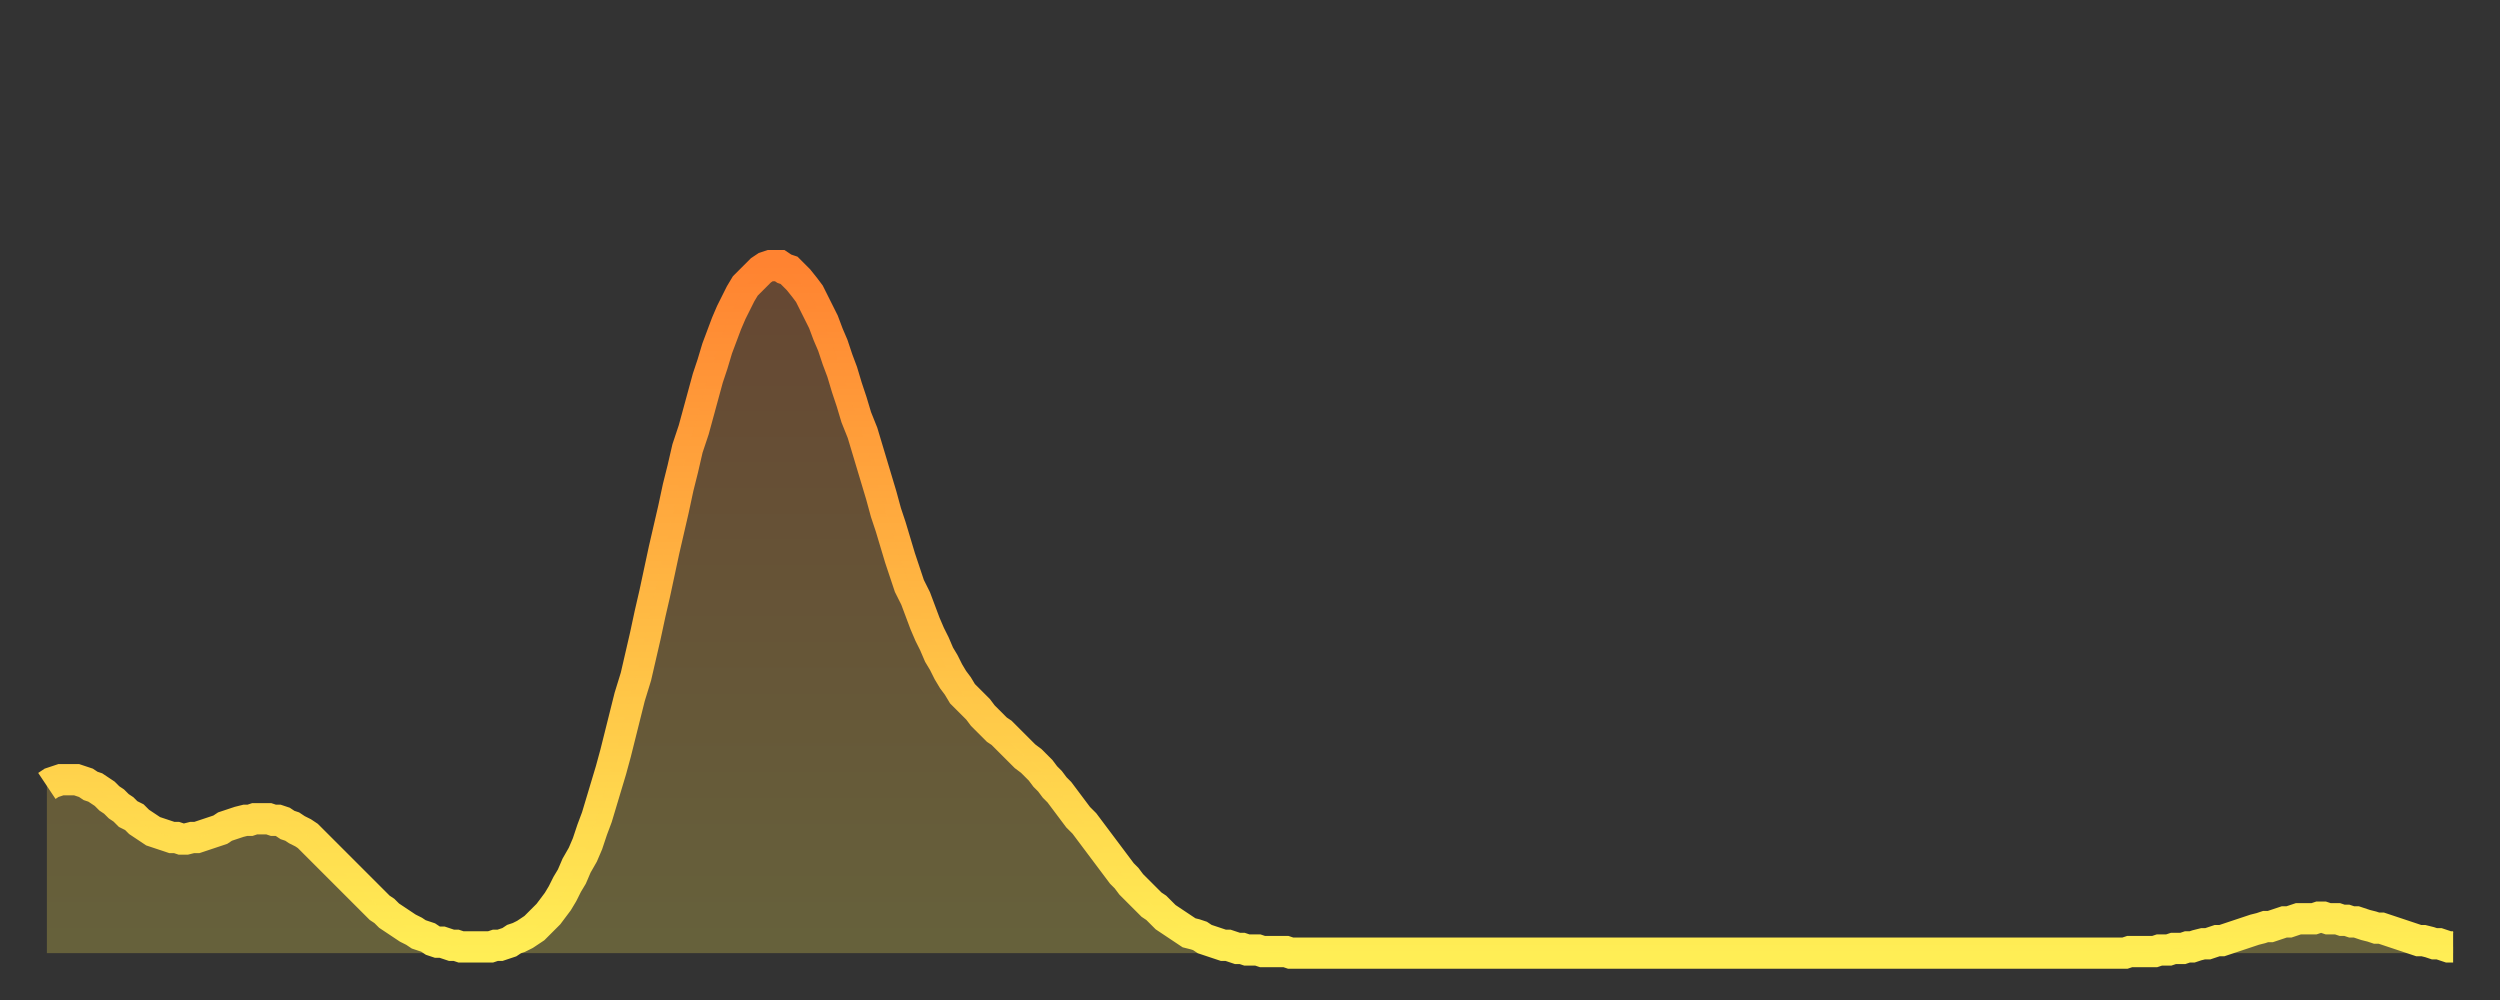 <?xml version="1.0" encoding="utf-8" ?>
<svg baseProfile="full" height="64" version="1.1" width="160" xmlns="http://www.w3.org/2000/svg" xmlns:ev="http://www.w3.org/2001/xml-events" xmlns:xlink="http://www.w3.org/1999/xlink"><rect width="100%" height="100%" fill="#333333" stroke="none"/><defs><linearGradient id="id65504" x1="0" x2="0" y1="0" y2="1"><stop offset="0%" stop-color="#ff8331" /><stop offset="50%" stop-color="#ffb943" /><stop offset="100%" stop-color="#ffee55" /></linearGradient></defs><g transform="translate(3,3)"><g><path d="M 0.0 47.3 0.3 47.1 0.6 47.0 0.9 46.9 1.2 46.9 1.5 46.9 1.9 46.9 2.2 47.0 2.5 47.1 2.8 47.3 3.1 47.4 3.4 47.6 3.7 47.8 4.0 48.1 4.3 48.3 4.6 48.6 4.9 48.8 5.2 49.1 5.6 49.3 5.9 49.6 6.2 49.8 6.5 50.0 6.8 50.2 7.1 50.3 7.4 50.4 7.7 50.5 8.0 50.6 8.3 50.6 8.6 50.7 8.9 50.7 9.3 50.6 9.6 50.6 9.9 50.5 10.2 50.4 10.5 50.3 10.8 50.2 11.1 50.1 11.4 49.9 11.7 49.8 12.0 49.7 12.3 49.6 12.7 49.5 13.0 49.5 13.3 49.4 13.6 49.4 13.9 49.4 14.2 49.4 14.5 49.5 14.8 49.5 15.1 49.6 15.4 49.8 15.7 49.9 16.0 50.1 16.4 50.3 16.7 50.5 17.0 50.8 17.3 51.1 17.6 51.4 17.9 51.7 18.2 52.0 18.5 52.3 18.8 52.6 19.1 52.9 19.4 53.2 19.8 53.6 20.1 53.9 20.4 54.2 20.7 54.5 21.0 54.8 21.3 55.1 21.6 55.3 21.9 55.6 22.2 55.8 22.5 56.0 22.8 56.2 23.1 56.4 23.5 56.6 23.8 56.8 24.1 56.9 24.4 57.0 24.7 57.2 25.0 57.3 25.3 57.3 25.6 57.4 25.9 57.5 26.2 57.5 26.5 57.6 26.8 57.6 27.2 57.6 27.5 57.6 27.8 57.6 28.1 57.6 28.4 57.6 28.7 57.5 29.0 57.5 29.3 57.4 29.6 57.3 29.9 57.1 30.2 57.0 30.6 56.8 30.9 56.6 31.2 56.4 31.5 56.1 31.8 55.8 32.1 55.5 32.4 55.1 32.7 54.7 33.0 54.2 33.3 53.6 33.6 53.1 33.9 52.4 34.3 51.7 34.6 51.0 34.9 50.1 35.2 49.3 35.5 48.3 35.8 47.3 36.1 46.3 36.4 45.2 36.7 44.0 37.0 42.8 37.3 41.6 37.7 40.3 38.0 39.0 38.3 37.7 38.6 36.3 38.9 35.0 39.2 33.6 39.5 32.2 39.8 30.9 40.1 29.6 40.4 28.2 40.7 27.0 41.0 25.7 41.4 24.5 41.7 23.4 42.0 22.3 42.3 21.2 42.6 20.3 42.9 19.3 43.2 18.5 43.5 17.7 43.8 17.0 44.1 16.4 44.4 15.8 44.7 15.3 45.1 14.9 45.4 14.6 45.7 14.3 46.0 14.1 46.3 14.0 46.6 14.0 46.9 14.0 47.2 14.2 47.5 14.3 47.8 14.6 48.1 14.9 48.5 15.4 48.8 15.8 49.1 16.4 49.4 17.0 49.7 17.6 50.0 18.4 50.3 19.1 50.6 20.0 50.9 20.8 51.2 21.8 51.5 22.7 51.8 23.7 52.2 24.7 52.5 25.7 52.8 26.7 53.1 27.7 53.4 28.7 53.7 29.8 54.0 30.7 54.3 31.7 54.6 32.7 54.9 33.6 55.2 34.5 55.6 35.3 55.9 36.1 56.2 36.9 56.5 37.6 56.8 38.2 57.1 38.9 57.4 39.4 57.7 40.0 58.0 40.5 58.3 40.9 58.6 41.4 58.9 41.7 59.3 42.1 59.6 42.4 59.9 42.8 60.2 43.1 60.5 43.4 60.8 43.7 61.1 43.9 61.4 44.2 61.7 44.5 62.0 44.8 62.3 45.1 62.6 45.4 63.0 45.7 63.3 46.0 63.6 46.3 63.9 46.7 64.2 47.0 64.5 47.4 64.8 47.7 65.1 48.1 65.4 48.5 65.7 48.9 66.0 49.3 66.4 49.7 66.7 50.1 67.0 50.5 67.3 50.9 67.6 51.3 67.9 51.7 68.2 52.1 68.5 52.5 68.8 52.9 69.1 53.2 69.4 53.6 69.7 53.9 70.1 54.3 70.4 54.6 70.7 54.9 71.0 55.1 71.3 55.4 71.6 55.7 71.9 55.9 72.2 56.1 72.5 56.3 72.8 56.5 73.1 56.7 73.5 56.8 73.8 56.9 74.1 57.1 74.4 57.2 74.7 57.3 75.0 57.4 75.3 57.5 75.6 57.5 75.9 57.6 76.2 57.7 76.5 57.7 76.8 57.8 77.2 57.8 77.5 57.8 77.8 57.9 78.1 57.9 78.4 57.9 78.7 57.9 79.0 57.9 79.3 57.9 79.6 58.0 79.9 58.0 80.2 58.0 80.5 58.0 80.9 58.0 81.2 58.0 81.5 58.0 81.8 58.0 82.1 58.0 82.4 58.0 82.7 58.0 83.0 58.0 83.3 58.0 83.6 58.0 83.9 58.0 84.3 58.0 84.6 58.0 84.9 58.0 85.2 58.0 85.5 58.0 85.8 58.0 86.1 58.0 86.4 58.0 86.7 58.0 87.0 58.0 87.3 58.0 87.6 58.0 88.0 58.0 88.3 58.0 88.6 58.0 88.9 58.0 89.2 58.0 89.5 58.0 89.8 58.0 90.1 58.0 90.4 58.0 90.7 58.0 91.0 58.0 91.4 58.0 91.7 58.0 92.0 58.0 92.3 58.0 92.6 58.0 92.9 58.0 93.2 58.0 93.5 58.0 93.8 58.0 94.1 58.0 94.4 58.0 94.7 58.0 95.1 58.0 95.4 58.0 95.7 58.0 96.0 58.0 96.3 58.0 96.6 58.0 96.9 58.0 97.2 58.0 97.5 58.0 97.8 58.0 98.1 58.0 98.4 58.0 98.8 58.0 99.1 58.0 99.4 58.0 99.7 58.0 100.0 58.0 100.3 58.0 100.6 58.0 100.9 58.0 101.2 58.0 101.5 58.0 101.8 58.0 102.2 58.0 102.5 58.0 102.8 58.0 103.1 58.0 103.4 58.0 103.7 58.0 104.0 58.0 104.3 58.0 104.6 58.0 104.9 58.0 105.2 58.0 105.5 58.0 105.9 58.0 106.2 58.0 106.5 58.0 106.8 58.0 107.1 58.0 107.4 58.0 107.7 58.0 108.0 58.0 108.3 58.0 108.6 58.0 108.9 58.0 109.3 58.0 109.6 58.0 109.9 58.0 110.2 58.0 110.5 58.0 110.8 58.0 111.1 58.0 111.4 58.0 111.7 58.0 112.0 58.0 112.3 58.0 112.6 58.0 113.0 58.0 113.3 58.0 113.6 58.0 113.9 58.0 114.2 58.0 114.5 58.0 114.8 58.0 115.1 58.0 115.4 58.0 115.7 58.0 116.0 58.0 116.3 58.0 116.7 58.0 117.0 58.0 117.3 58.0 117.6 58.0 117.9 58.0 118.2 58.0 118.5 58.0 118.8 58.0 119.1 58.0 119.4 58.0 119.7 58.0 120.1 58.0 120.4 58.0 120.7 58.0 121.0 58.0 121.3 58.0 121.6 58.0 121.9 58.0 122.2 58.0 122.5 58.0 122.8 58.0 123.1 58.0 123.4 58.0 123.8 58.0 124.1 58.0 124.4 58.0 124.7 58.0 125.0 58.0 125.3 58.0 125.6 58.0 125.9 58.0 126.2 58.0 126.5 58.0 126.8 58.0 127.2 58.0 127.5 58.0 127.8 58.0 128.1 58.0 128.4 58.0 128.7 58.0 129.0 58.0 129.3 58.0 129.6 58.0 129.9 58.0 130.2 58.0 130.5 58.0 130.9 58.0 131.2 58.0 131.5 58.0 131.8 58.0 132.1 58.0 132.4 58.0 132.7 58.0 133.0 58.0 133.3 57.9 133.6 57.9 133.9 57.9 134.2 57.9 134.6 57.9 134.9 57.9 135.2 57.8 135.5 57.8 135.8 57.8 136.1 57.7 136.4 57.7 136.7 57.7 137.0 57.6 137.3 57.6 137.6 57.5 138.0 57.4 138.3 57.4 138.6 57.3 138.9 57.2 139.2 57.2 139.5 57.1 139.8 57.0 140.1 56.9 140.4 56.8 140.7 56.7 141.0 56.6 141.3 56.5 141.7 56.4 142.0 56.3 142.3 56.3 142.6 56.2 142.9 56.1 143.2 56.0 143.5 56.0 143.8 55.9 144.1 55.8 144.4 55.8 144.7 55.8 145.1 55.8 145.4 55.7 145.7 55.7 146.0 55.8 146.3 55.8 146.6 55.8 146.9 55.9 147.2 55.9 147.5 56.0 147.8 56.0 148.1 56.1 148.4 56.2 148.8 56.3 149.1 56.4 149.4 56.4 149.7 56.5 150.0 56.6 150.3 56.7 150.6 56.8 150.9 56.9 151.2 57.0 151.5 57.1 151.8 57.2 152.1 57.2 152.5 57.3 152.8 57.4 153.1 57.4 153.4 57.5 153.7 57.6 154.0 57.6" fill="none" id="graph-curve" opacity="1" stroke="url(#id65504)" stroke-width="2" /><path d="M 0 58 L 0.0 47.3 0.3 47.1 0.6 47.0 0.9 46.9 1.2 46.9 1.5 46.9 1.9 46.9 2.2 47.0 2.5 47.1 2.8 47.3 3.1 47.4 3.4 47.6 3.7 47.8 4.0 48.1 4.3 48.3 4.6 48.6 4.9 48.8 5.2 49.1 5.6 49.3 5.9 49.6 6.2 49.8 6.5 50.0 6.8 50.2 7.1 50.3 7.4 50.4 7.7 50.5 8.0 50.6 8.3 50.6 8.6 50.7 8.9 50.7 9.3 50.6 9.6 50.6 9.9 50.5 10.2 50.4 10.5 50.3 10.8 50.2 11.1 50.1 11.4 49.9 11.7 49.8 12.0 49.7 12.3 49.6 12.7 49.5 13.0 49.5 13.3 49.4 13.6 49.4 13.9 49.4 14.2 49.4 14.5 49.5 14.8 49.5 15.1 49.6 15.4 49.8 15.7 49.9 16.0 50.1 16.4 50.3 16.7 50.5 17.0 50.8 17.3 51.1 17.6 51.4 17.9 51.7 18.2 52.0 18.5 52.3 18.8 52.6 19.1 52.9 19.4 53.2 19.8 53.6 20.1 53.9 20.4 54.2 20.7 54.5 21.0 54.8 21.3 55.1 21.6 55.3 21.9 55.6 22.2 55.8 22.5 56.0 22.8 56.2 23.1 56.4 23.5 56.6 23.8 56.8 24.1 56.9 24.4 57.0 24.7 57.2 25.0 57.3 25.3 57.3 25.6 57.4 25.9 57.5 26.2 57.5 26.5 57.6 26.8 57.6 27.2 57.6 27.5 57.6 27.8 57.6 28.1 57.6 28.4 57.6 28.7 57.5 29.0 57.5 29.3 57.4 29.6 57.3 29.9 57.1 30.2 57.0 30.6 56.8 30.9 56.6 31.2 56.4 31.5 56.1 31.8 55.8 32.1 55.5 32.4 55.1 32.7 54.7 33.0 54.2 33.3 53.6 33.6 53.1 33.9 52.4 34.3 51.7 34.6 51.0 34.9 50.1 35.2 49.3 35.5 48.3 35.8 47.3 36.1 46.3 36.4 45.2 36.7 44.0 37.0 42.8 37.3 41.6 37.7 40.3 38.0 39.0 38.3 37.7 38.6 36.3 38.9 35.0 39.2 33.6 39.5 32.2 39.8 30.9 40.1 29.6 40.4 28.2 40.7 27.0 41.0 25.7 41.4 24.5 41.7 23.4 42.0 22.3 42.3 21.2 42.6 20.3 42.9 19.3 43.2 18.5 43.5 17.7 43.8 17.0 44.1 16.4 44.4 15.8 44.7 15.3 45.1 14.9 45.4 14.6 45.7 14.3 46.0 14.1 46.3 14.0 46.6 14.0 46.9 14.0 47.2 14.2 47.5 14.3 47.8 14.6 48.1 14.9 48.5 15.4 48.8 15.8 49.1 16.4 49.4 17.0 49.7 17.6 50.0 18.4 50.3 19.1 50.6 20.0 50.9 20.8 51.2 21.8 51.5 22.7 51.8 23.7 52.2 24.7 52.5 25.7 52.8 26.7 53.1 27.7 53.4 28.7 53.7 29.8 54.0 30.7 54.3 31.7 54.6 32.7 54.9 33.6 55.2 34.5 55.6 35.3 55.9 36.1 56.2 36.9 56.5 37.6 56.8 38.2 57.1 38.9 57.4 39.4 57.7 40.0 58.0 40.5 58.3 40.9 58.6 41.4 58.9 41.7 59.3 42.1 59.6 42.4 59.9 42.8 60.2 43.1 60.5 43.4 60.8 43.7 61.1 43.9 61.4 44.2 61.7 44.5 62.0 44.8 62.3 45.1 62.6 45.4 63.0 45.7 63.3 46.0 63.6 46.3 63.9 46.7 64.2 47.0 64.5 47.4 64.8 47.7 65.1 48.1 65.4 48.5 65.7 48.9 66.0 49.3 66.4 49.7 66.7 50.1 67.0 50.5 67.3 50.9 67.6 51.3 67.9 51.7 68.2 52.1 68.5 52.5 68.8 52.9 69.1 53.2 69.4 53.6 69.7 53.9 70.1 54.3 70.4 54.6 70.7 54.9 71.0 55.1 71.3 55.4 71.6 55.7 71.9 55.9 72.2 56.1 72.5 56.3 72.8 56.5 73.1 56.7 73.5 56.8 73.8 56.9 74.1 57.1 74.4 57.2 74.7 57.3 75.0 57.4 75.3 57.5 75.6 57.5 75.9 57.6 76.2 57.7 76.5 57.7 76.8 57.8 77.2 57.8 77.5 57.8 77.8 57.9 78.1 57.9 78.4 57.9 78.7 57.9 79.0 57.9 79.3 57.9 79.6 58.0 79.9 58.0 80.2 58.0 80.5 58.0 80.9 58.0 81.2 58.0 81.5 58.0 81.8 58.0 82.1 58.0 82.4 58.0 82.7 58.0 83.0 58.0 83.3 58.0 83.6 58.0 83.9 58.0 84.3 58.0 84.6 58.0 84.9 58.0 85.2 58.0 85.5 58.0 85.8 58.0 86.1 58.0 86.4 58.0 86.7 58.0 87.0 58.0 87.3 58.0 87.6 58.0 88.0 58.0 88.3 58.0 88.6 58.0 88.9 58.0 89.2 58.0 89.5 58.0 89.8 58.0 90.1 58.0 90.4 58.0 90.7 58.0 91.0 58.0 91.4 58.0 91.7 58.0 92.0 58.0 92.3 58.0 92.6 58.0 92.9 58.0 93.2 58.0 93.5 58.0 93.8 58.0 94.1 58.0 94.4 58.0 94.7 58.0 95.1 58.0 95.4 58.0 95.7 58.0 96.0 58.0 96.3 58.0 96.6 58.0 96.9 58.0 97.2 58.0 97.5 58.0 97.8 58.0 98.1 58.0 98.4 58.0 98.8 58.0 99.1 58.0 99.4 58.0 99.7 58.0 100.0 58.0 100.3 58.0 100.6 58.0 100.9 58.0 101.2 58.0 101.5 58.0 101.8 58.0 102.2 58.0 102.5 58.0 102.8 58.0 103.1 58.0 103.4 58.0 103.7 58.0 104.0 58.0 104.3 58.0 104.6 58.0 104.9 58.0 105.2 58.0 105.5 58.0 105.9 58.0 106.2 58.0 106.5 58.0 106.8 58.0 107.1 58.0 107.4 58.0 107.7 58.0 108.0 58.0 108.3 58.0 108.6 58.0 108.9 58.0 109.3 58.0 109.6 58.0 109.9 58.0 110.2 58.0 110.5 58.0 110.8 58.0 111.1 58.0 111.4 58.0 111.7 58.0 112.0 58.0 112.3 58.0 112.6 58.0 113.0 58.0 113.3 58.0 113.6 58.0 113.9 58.0 114.2 58.0 114.5 58.0 114.8 58.0 115.1 58.0 115.4 58.0 115.7 58.0 116.0 58.0 116.3 58.0 116.7 58.0 117.0 58.0 117.3 58.0 117.6 58.0 117.9 58.0 118.2 58.0 118.5 58.0 118.8 58.0 119.1 58.0 119.4 58.0 119.7 58.0 120.1 58.0 120.4 58.0 120.7 58.0 121.0 58.0 121.3 58.0 121.6 58.0 121.9 58.0 122.2 58.0 122.5 58.0 122.8 58.0 123.1 58.0 123.4 58.0 123.8 58.0 124.1 58.0 124.4 58.0 124.7 58.0 125.0 58.0 125.3 58.0 125.6 58.0 125.9 58.0 126.2 58.0 126.5 58.0 126.8 58.0 127.2 58.0 127.5 58.0 127.8 58.0 128.1 58.0 128.4 58.0 128.7 58.0 129.0 58.0 129.3 58.0 129.6 58.0 129.9 58.0 130.2 58.0 130.5 58.0 130.9 58.0 131.2 58.0 131.5 58.0 131.8 58.0 132.1 58.0 132.4 58.0 132.7 58.0 133.0 58.0 133.3 57.9 133.6 57.9 133.9 57.9 134.2 57.9 134.6 57.9 134.9 57.9 135.2 57.8 135.5 57.8 135.8 57.8 136.1 57.7 136.4 57.7 136.7 57.7 137.0 57.6 137.3 57.6 137.6 57.5 138.0 57.4 138.3 57.4 138.6 57.3 138.9 57.2 139.2 57.2 139.5 57.1 139.8 57.0 140.1 56.9 140.4 56.8 140.7 56.7 141.0 56.6 141.3 56.5 141.7 56.4 142.0 56.3 142.3 56.3 142.6 56.2 142.9 56.1 143.2 56.0 143.5 56.0 143.8 55.9 144.1 55.8 144.4 55.8 144.7 55.8 145.1 55.8 145.4 55.7 145.7 55.7 146.0 55.8 146.3 55.8 146.6 55.8 146.9 55.9 147.2 55.9 147.5 56.0 147.8 56.0 148.1 56.1 148.4 56.2 148.8 56.3 149.1 56.4 149.4 56.4 149.7 56.5 150.0 56.6 150.3 56.7 150.6 56.8 150.9 56.9 151.2 57.0 151.5 57.1 151.8 57.2 152.1 57.2 152.5 57.3 152.8 57.4 153.1 57.4 153.4 57.5 153.7 57.6 154.0 57.6 154 58" fill="url(#id65504)" fill-opacity=".25" id="graph-shadow" /></g></g></svg>
